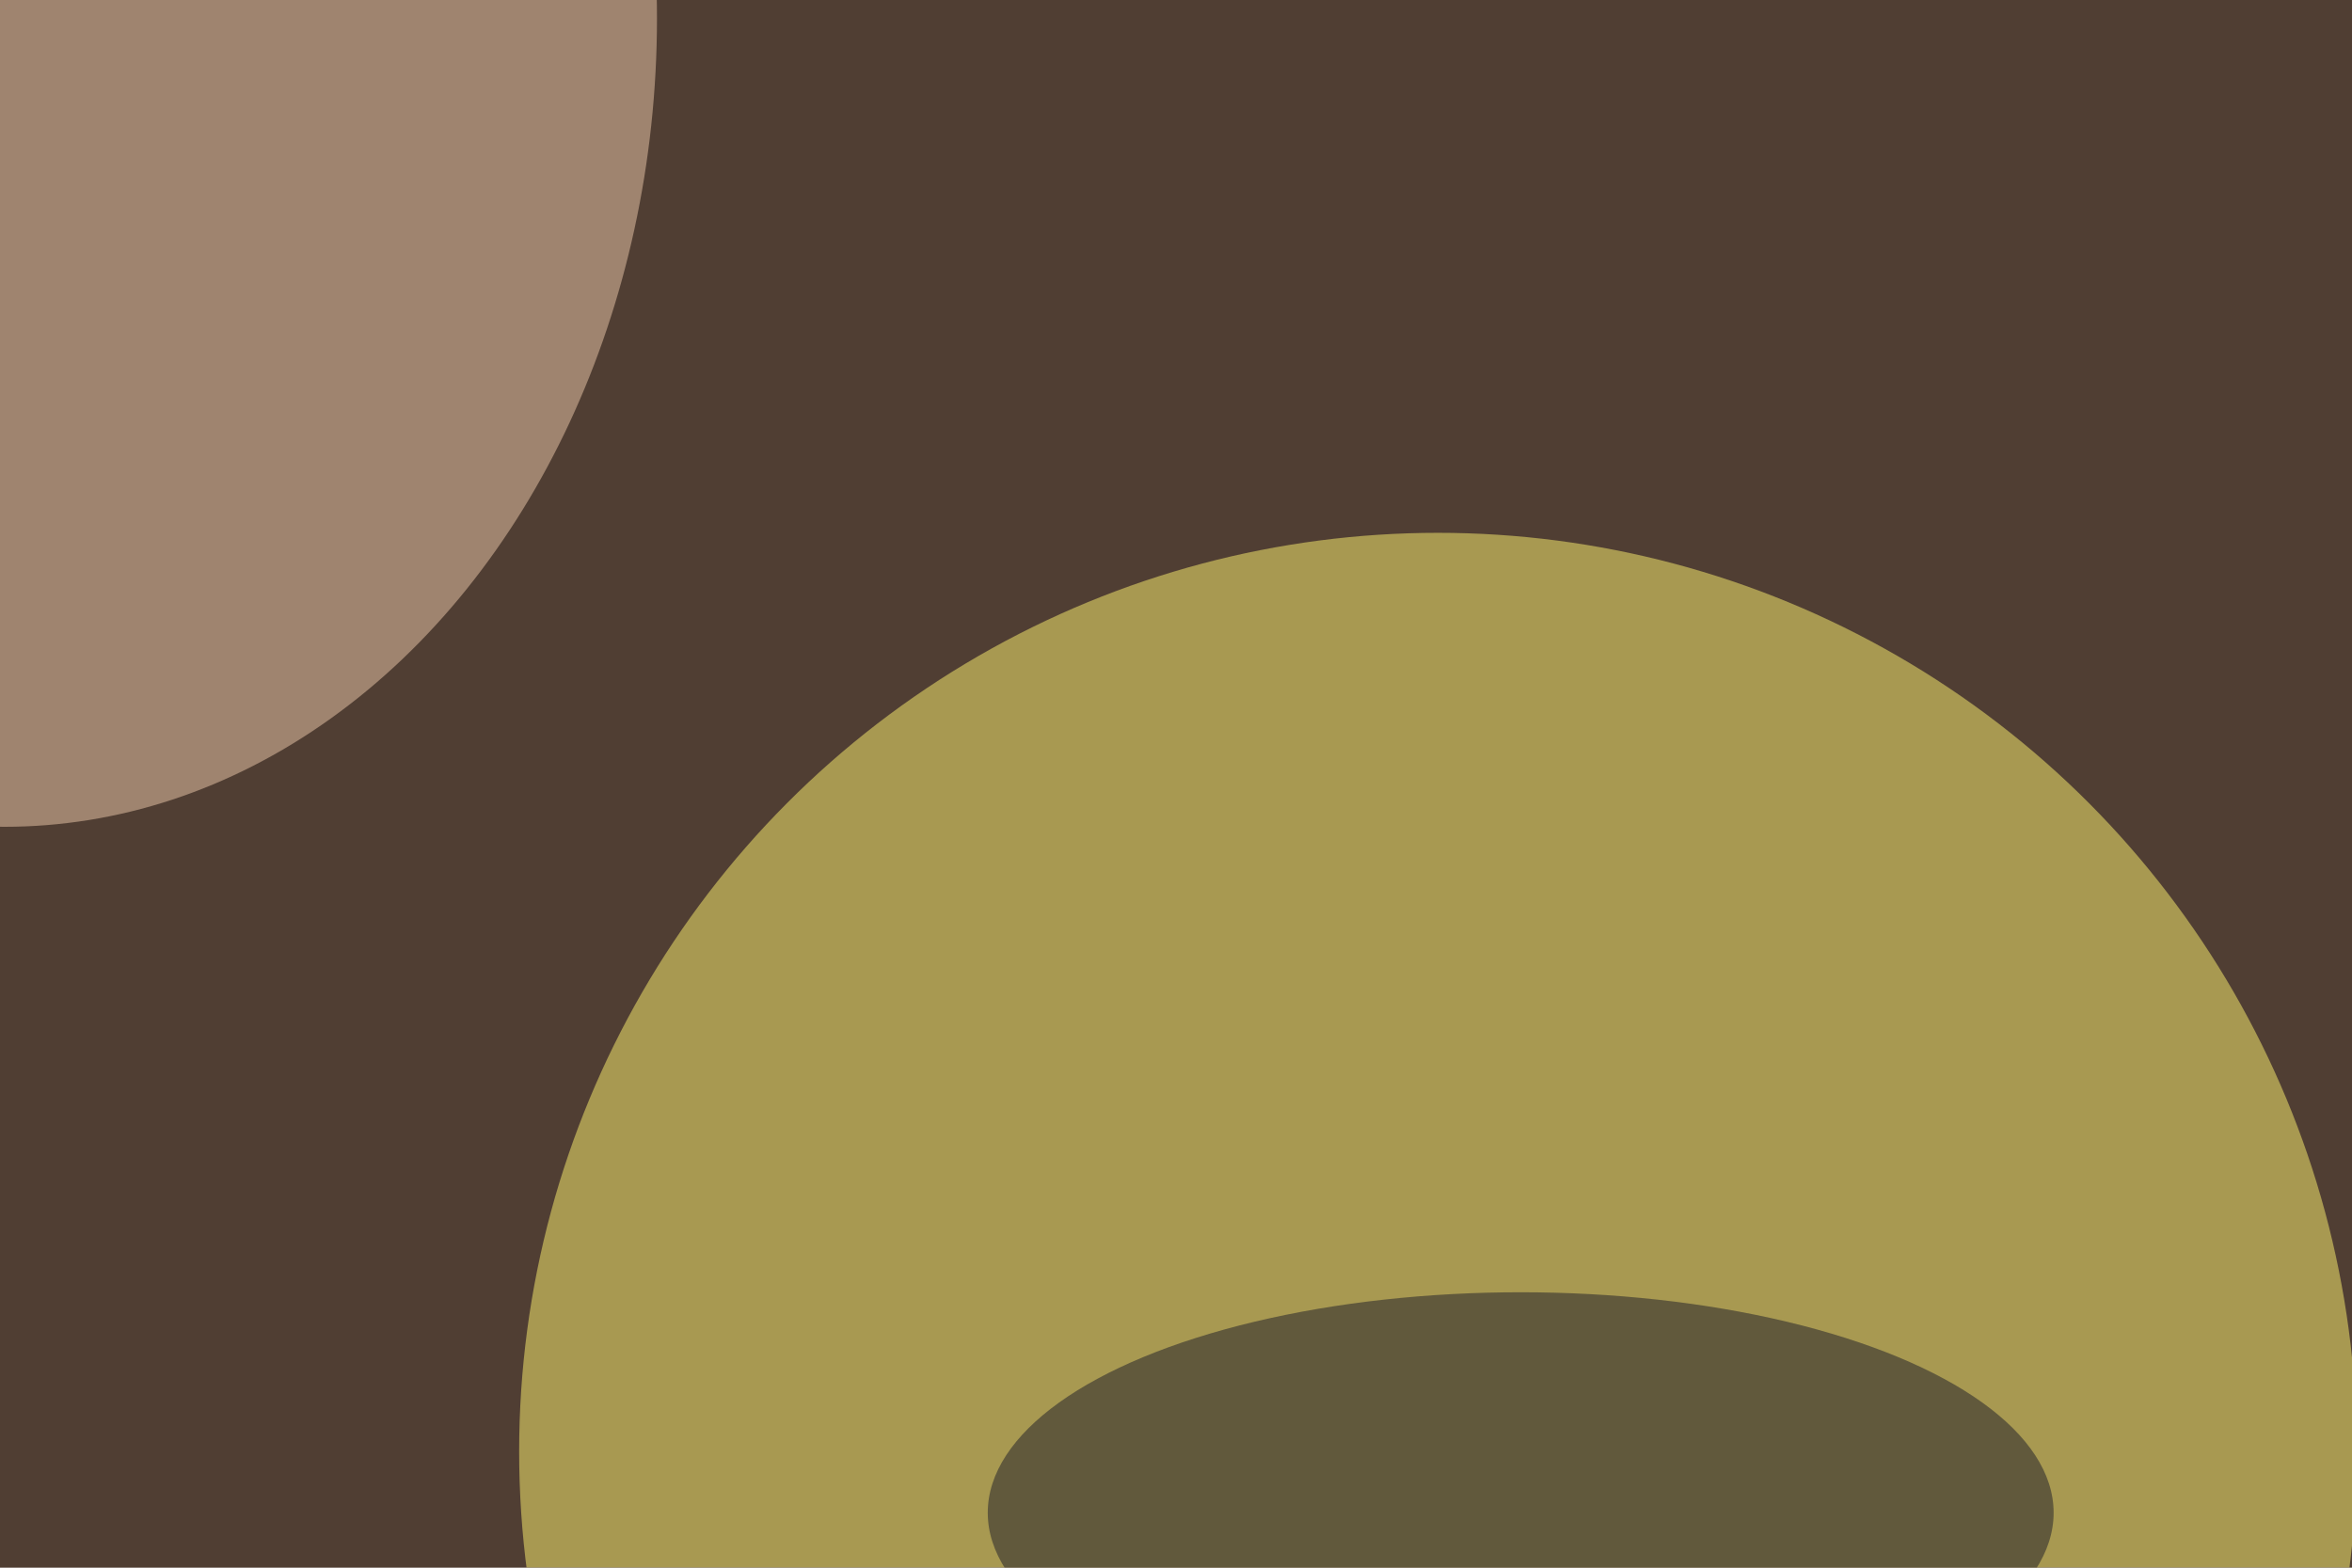 <svg xmlns="http://www.w3.org/2000/svg" version="1.1"  viewBox="0 0 600 300" preserveAspectRatio="none" width="768" height="512"><filter id="b"><feGaussianBlur stdDeviation="60"/></filter> <rect width="100%" height="100%" fill="#503e33"/> <g filter="url(#b)"><g transform="scale(2.344) translate(0.5 0.5)"> <ellipse fill="#fff470" fill-opacity="0.502" cx="156" cy="118" rx="100" ry="75"/> <ellipse fill="#edc9ab" fill-opacity="0.502" cx="0" cy="1" rx="71" ry="66"/> <ellipse fill="#1b1b27" fill-opacity="0.502" cx="165" cy="123" rx="58" ry="18"/> </g></g></svg>